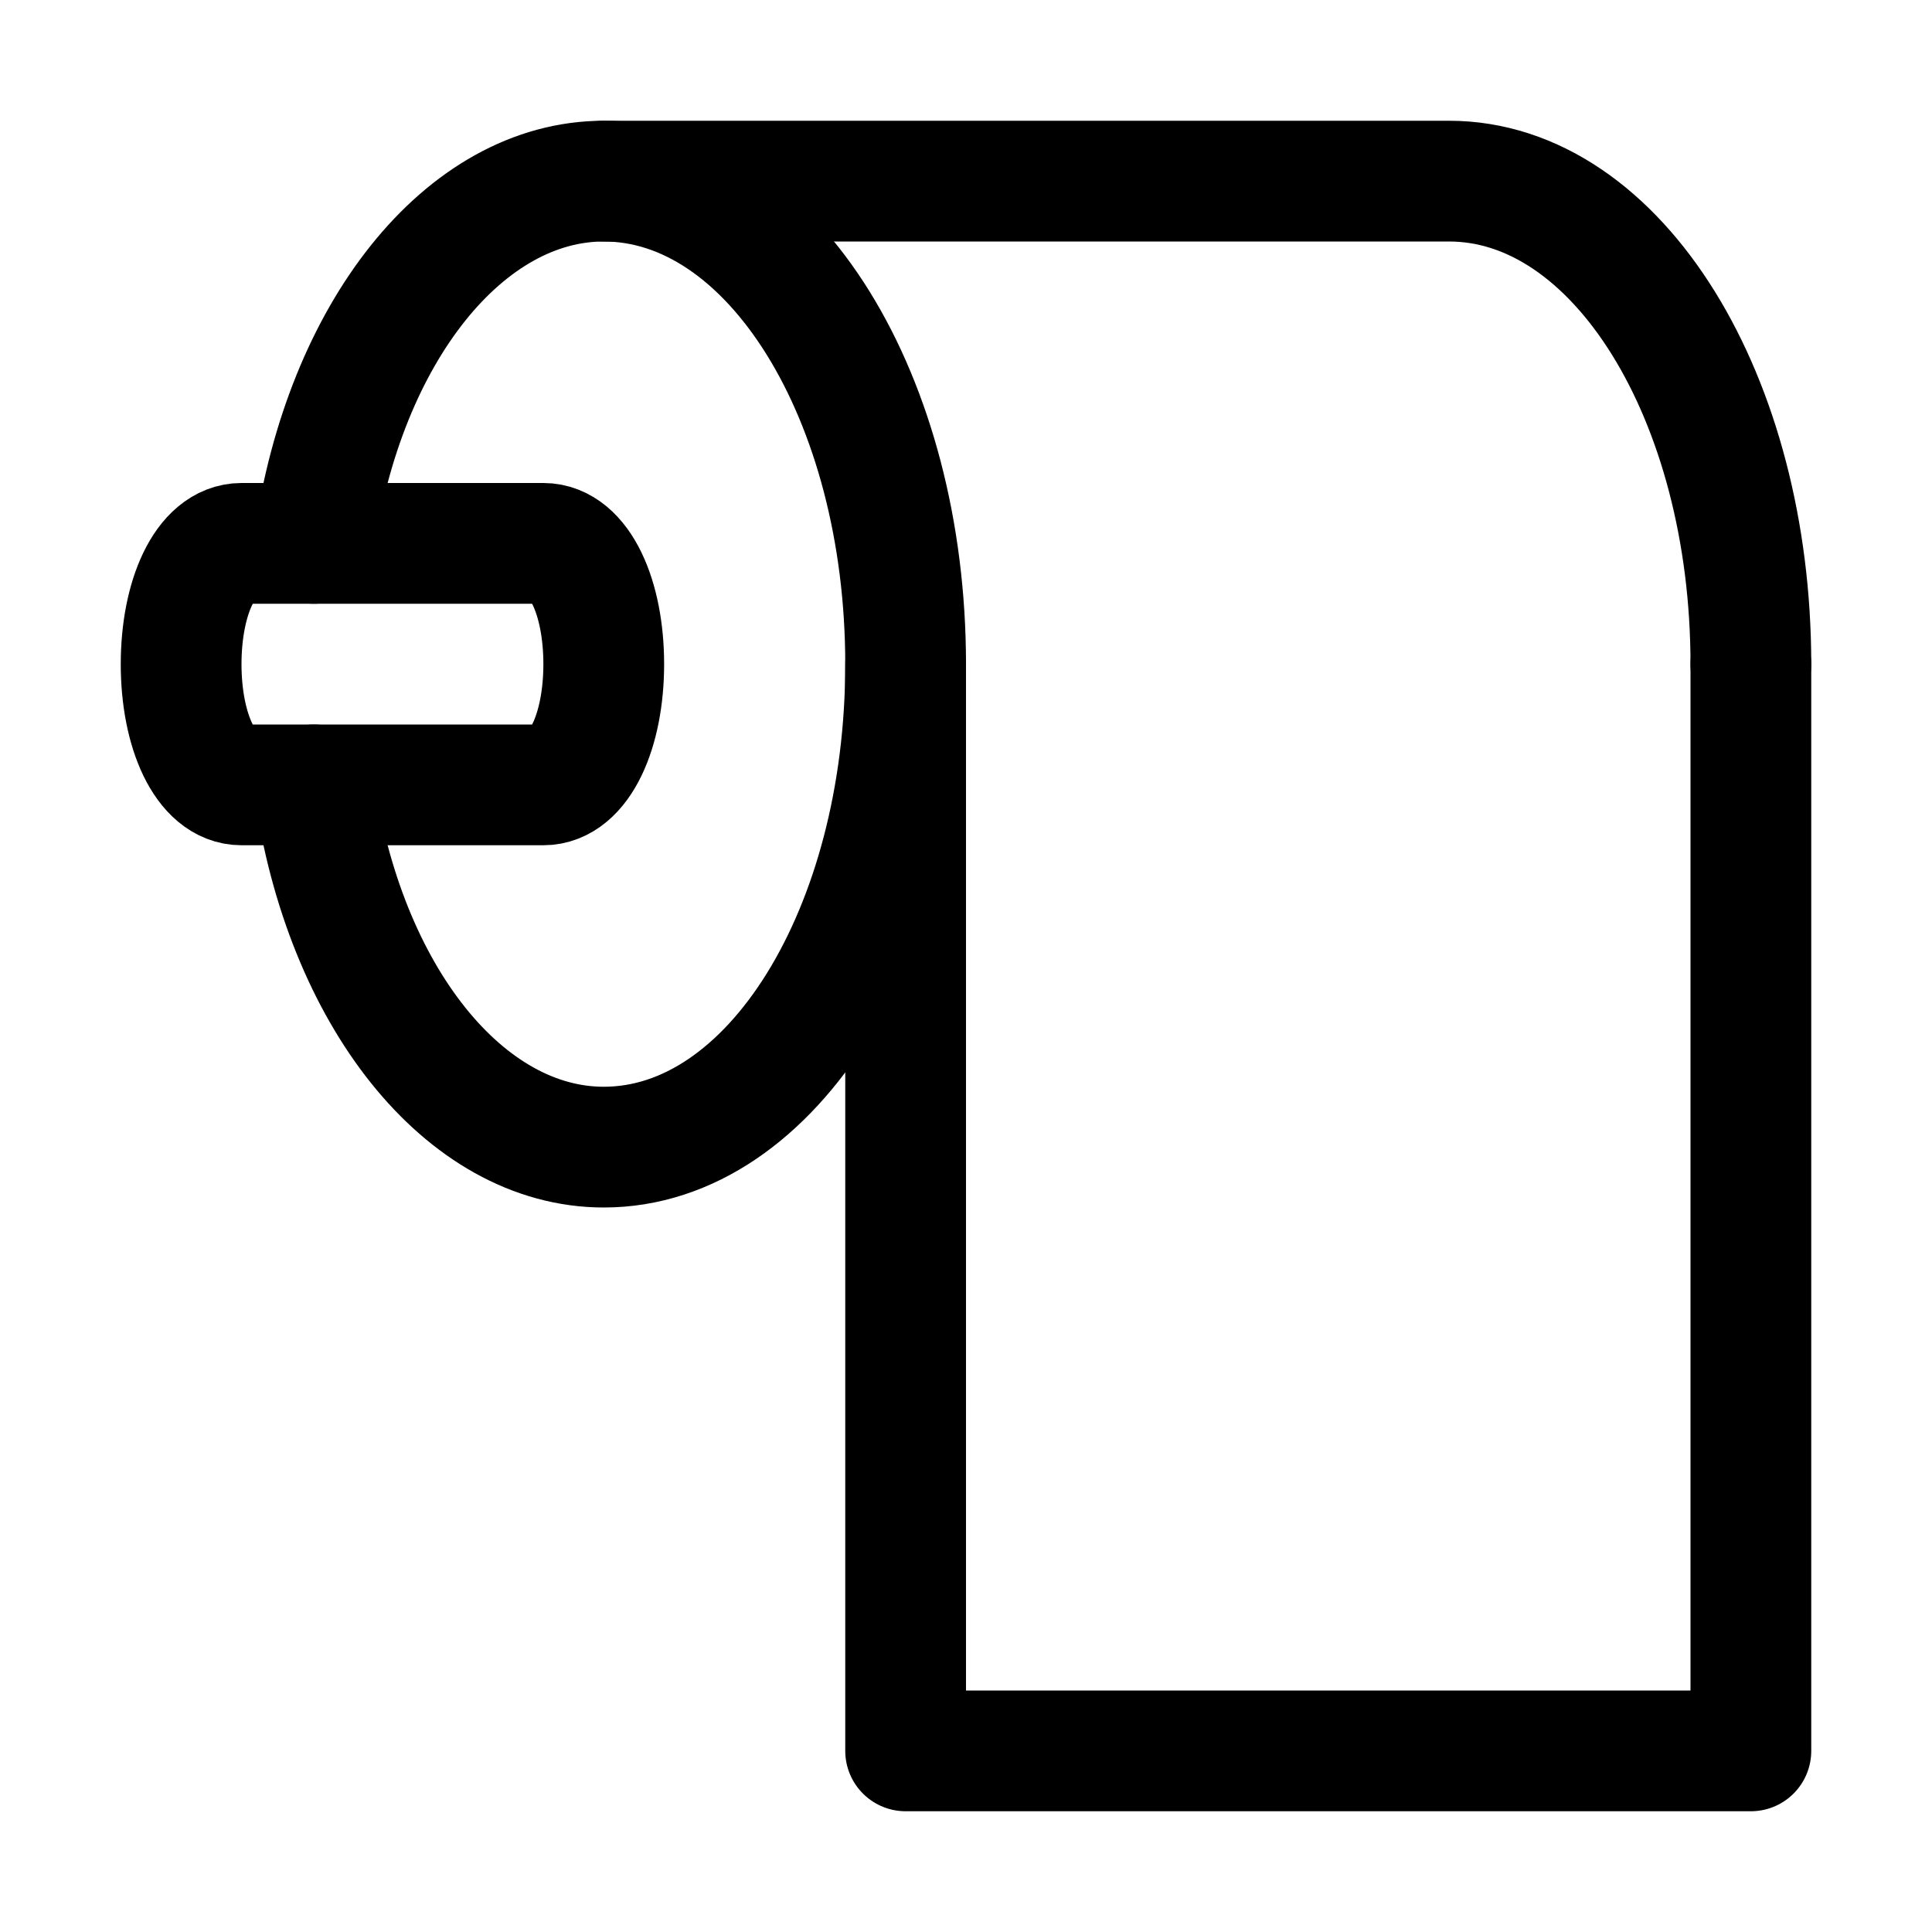 <?xml version="1.0" encoding="utf-8"?>

<!-- Скачано с сайта svg4.ru / Downloaded from svg4.ru -->
<svg version="1.1" id="Icons" xmlns="http://www.w3.org/2000/svg" xmlns:xlink="http://www.w3.org/1999/xlink" 
	 viewBox="0 0 32 32" xml:space="preserve">
<style type="text/css">
	.st0{fill:none;stroke:#000000;stroke-width:2;stroke-linecap:round;stroke-linejoin:round;stroke-miterlimit:10;}
</style>
<path class="st0" d="M29,11c0-4.4-2.2-8-5-8H10"/>
<polyline class="st0" points="15,11 15,29 29,29 29,11 "/>
<path class="st0" d="M9,9H4c-0.6,0-1,0.9-1,2s0.4,2,1,2h5c0.6,0,1-0.9,1-2S9.6,9,9,9z"/>
<path class="st0" d="M5.2,9C5.7,5.5,7.7,3,10,3c2.8,0,5,3.6,5,8s-2.2,8-5,8c-2.3,0-4.3-2.5-4.8-6"/>
</svg>